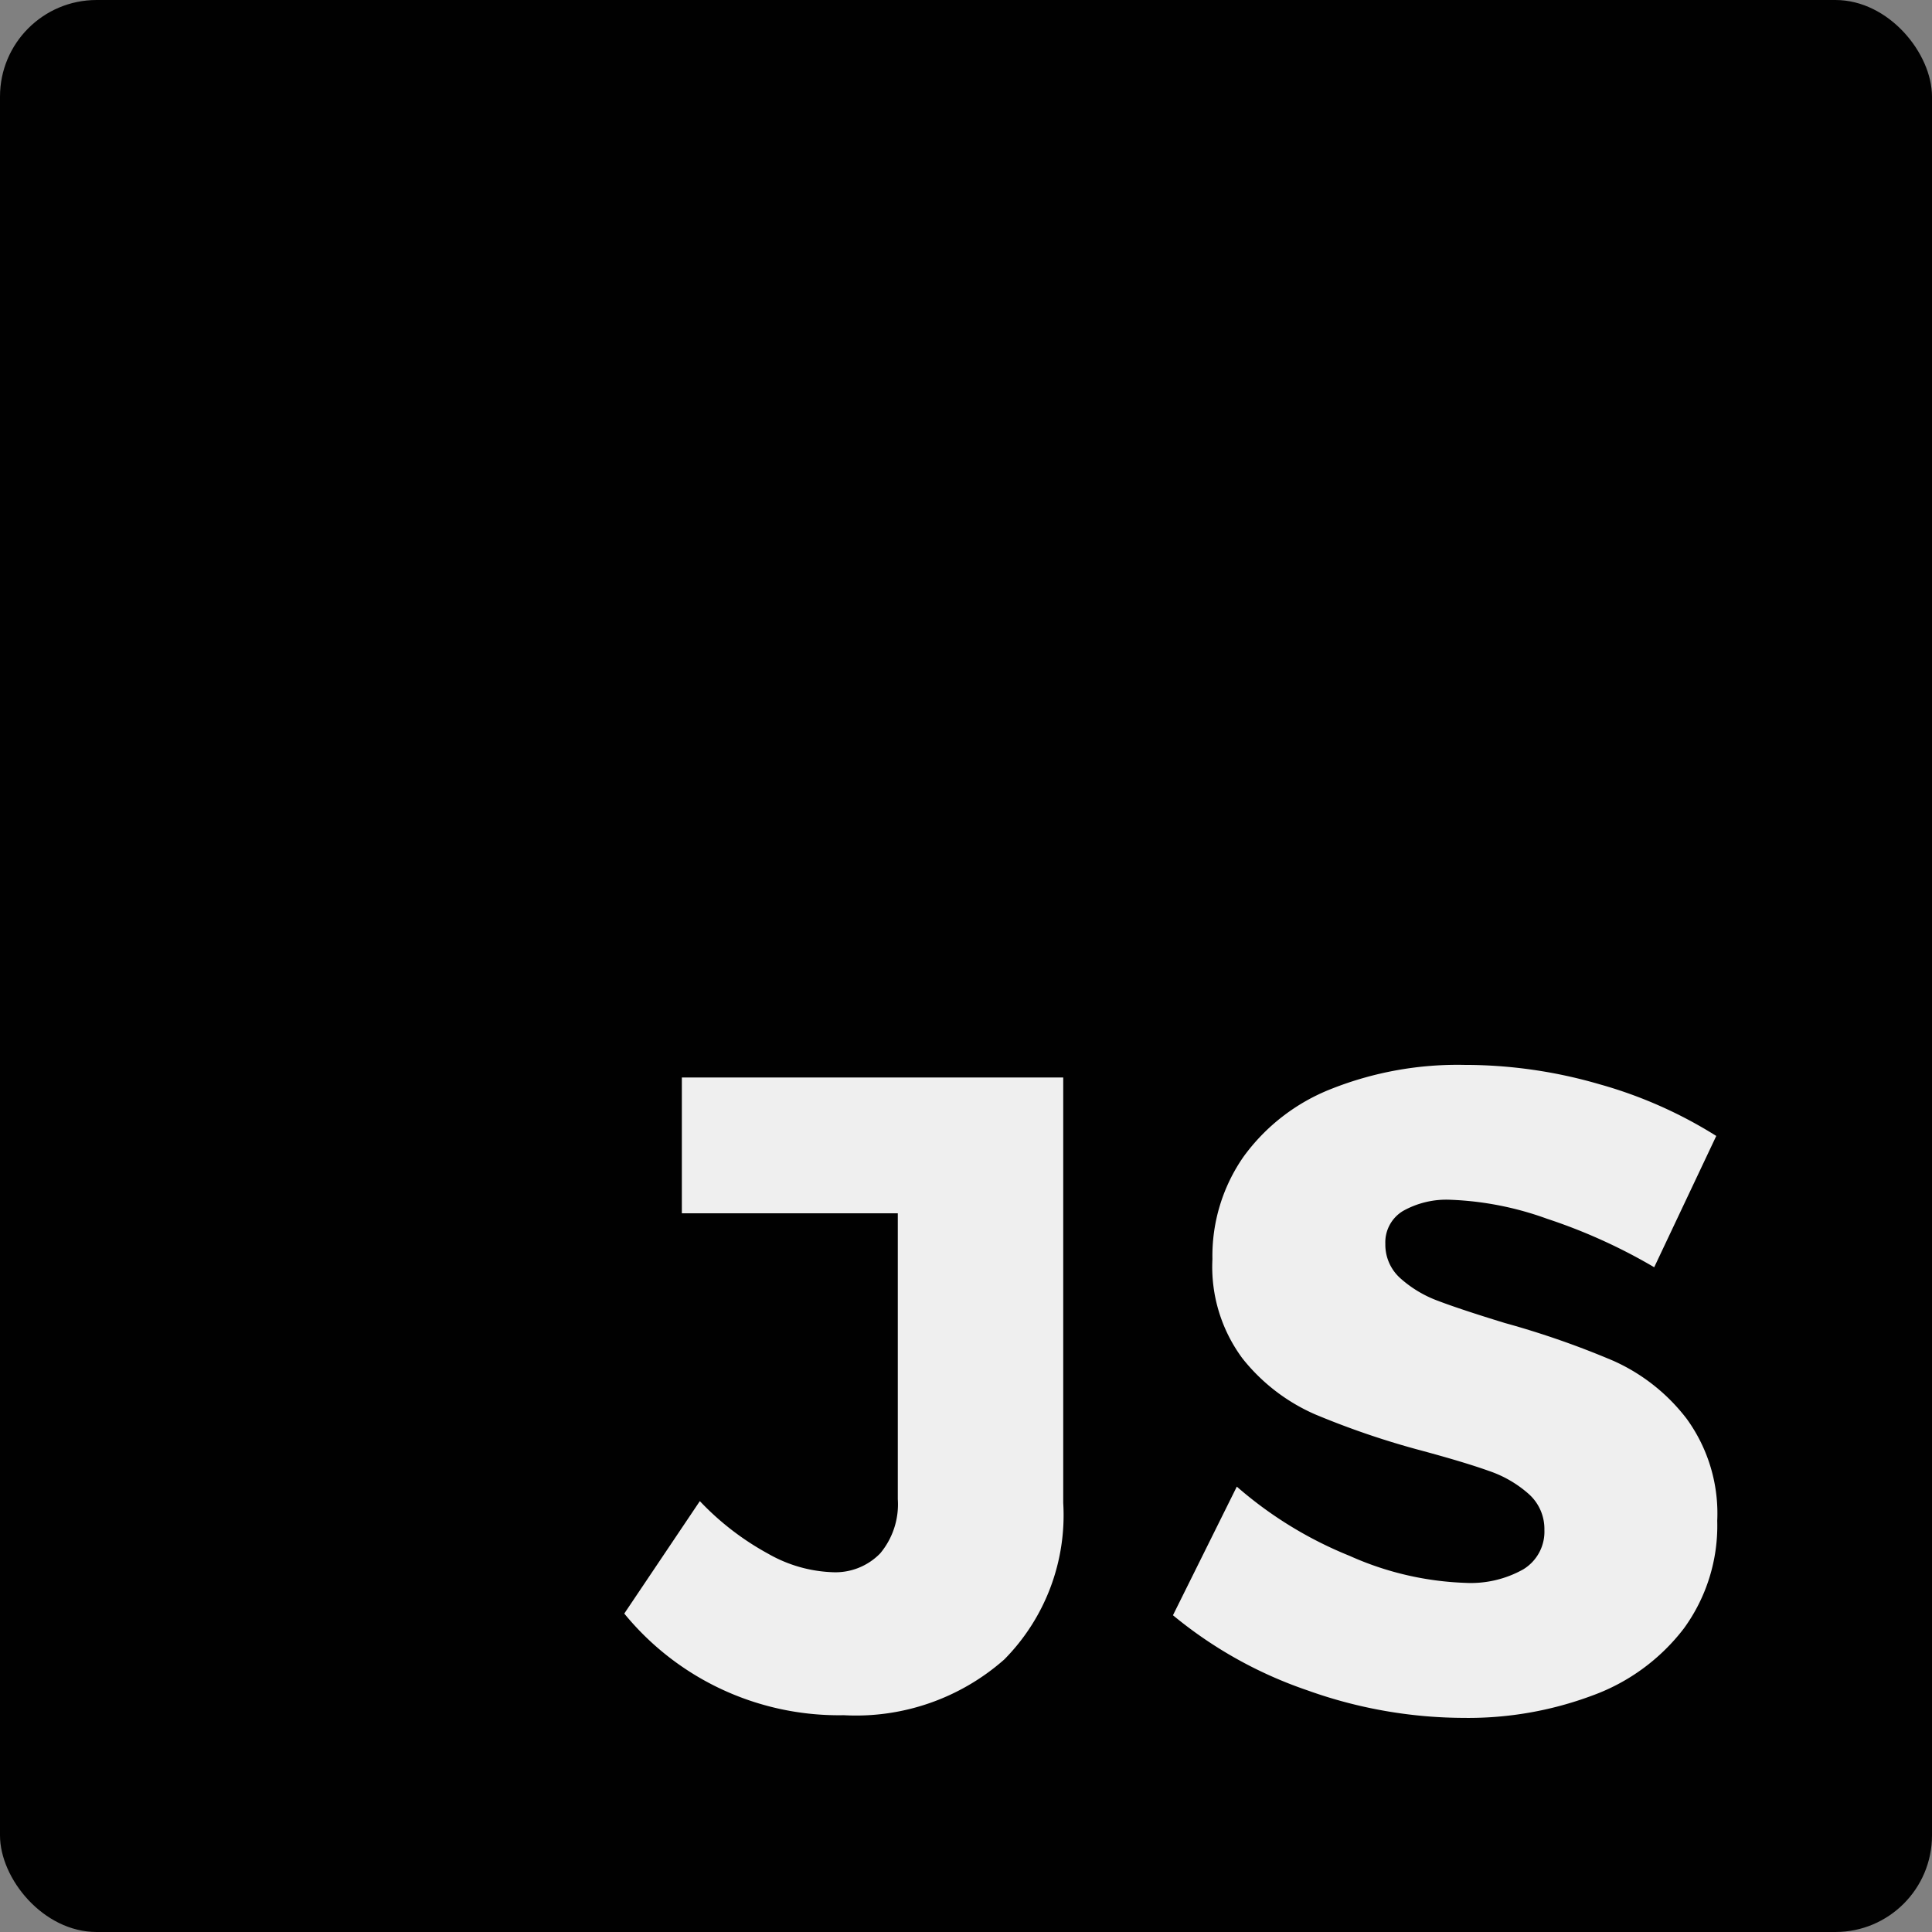 <svg id="Group_150" data-name="Group 150" xmlns="http://www.w3.org/2000/svg" width="80" height="80" viewBox="0 0 80 80">
  <rect x="0" y="0" width="80" height="80" fill="#808080" stroke="none"/>
  <rect id="Rectangle_37" data-name="Rectangle 37" width="80" height="80" rx="4" fill="#010101"/>
  <path id="Path_73" data-name="Path 73" d="M17.976-10.461a8.494,8.494,0,0,1-2.44,6.481A9.278,9.278,0,0,1,8.888-1.671,11.474,11.474,0,0,1-.2-5.88l3.129-4.656A11.4,11.4,0,0,0,5.759-8.357,5.772,5.772,0,0,0,8.4-7.593,2.586,2.586,0,0,0,10.4-8.375a3.165,3.165,0,0,0,.726-2.235V-22.454H2.184v-5.624H17.976ZM42.447-20.22A22.9,22.9,0,0,0,38-22.231a13.106,13.106,0,0,0-3.967-.782,3.669,3.669,0,0,0-1.993.466,1.515,1.515,0,0,0-.726,1.359,1.862,1.862,0,0,0,.633,1.434,4.847,4.847,0,0,0,1.564.931q.931.354,2.756.913a35.851,35.851,0,0,1,4.488,1.564,7.85,7.85,0,0,1,3.036,2.4,6.668,6.668,0,0,1,1.266,4.227,7.223,7.223,0,0,1-1.378,4.451A8.356,8.356,0,0,1,39.9-2.491a14.68,14.68,0,0,1-5.345.931A19.32,19.32,0,0,1,28.088-2.7a17.689,17.689,0,0,1-5.568-3.11l2.644-5.326a16.457,16.457,0,0,0,4.674,2.868,12.76,12.76,0,0,0,4.786,1.117,4.438,4.438,0,0,0,2.4-.559A1.823,1.823,0,0,0,37.9-9.344a1.935,1.935,0,0,0-.652-1.49,4.789,4.789,0,0,0-1.639-.95q-.987-.354-2.775-.838a34.244,34.244,0,0,1-4.432-1.508,7.844,7.844,0,0,1-3-2.309,6.358,6.358,0,0,1-1.248-4.116A7.188,7.188,0,0,1,25.444-24.8a8.178,8.178,0,0,1,3.65-2.812,14.18,14.18,0,0,1,5.494-.987,19.929,19.929,0,0,1,5.587.8,18.389,18.389,0,0,1,4.842,2.142Z" transform="translate(26.05 72.694)" fill="#efefef"/>
</svg>
